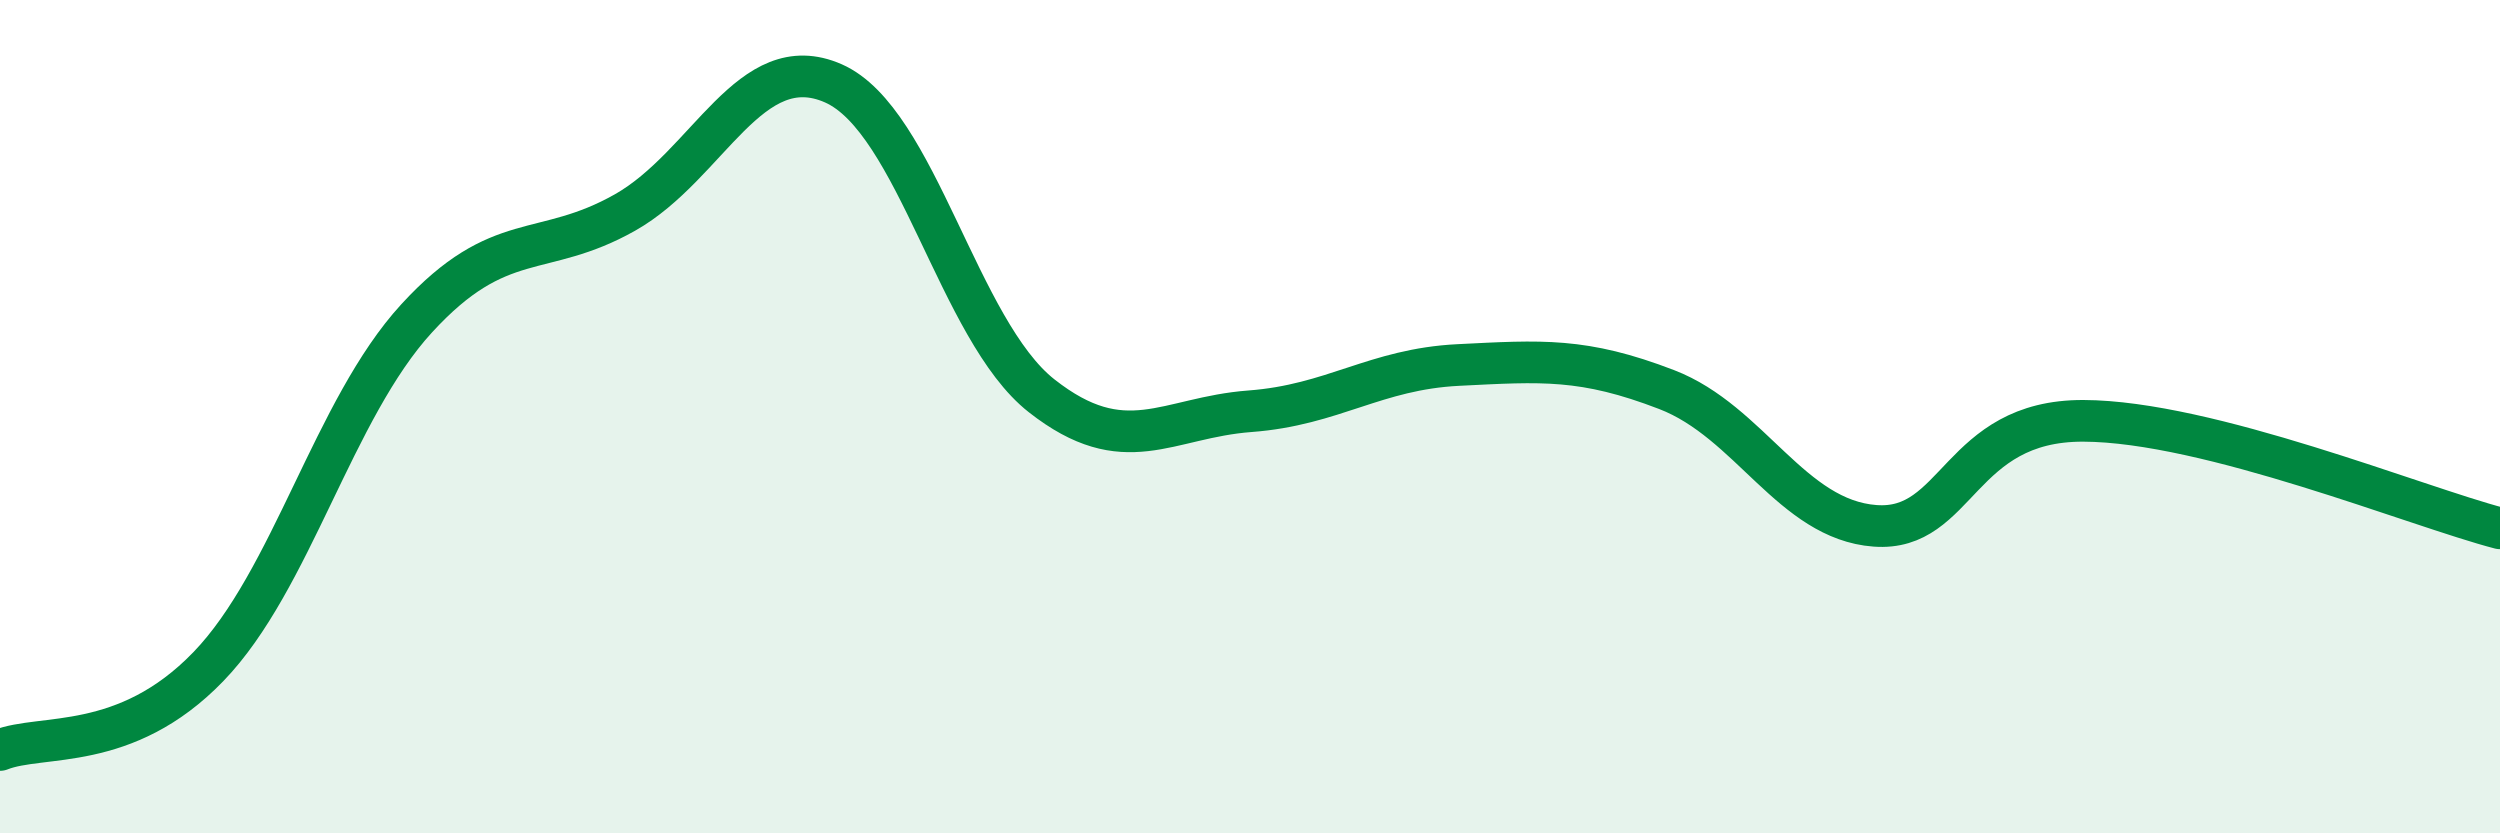 
    <svg width="60" height="20" viewBox="0 0 60 20" xmlns="http://www.w3.org/2000/svg">
      <path
        d="M 0,18 C 1,17.6 3,18.07 5,16 C 7,13.93 8,9.82 10,7.64 C 12,5.46 13,6.23 15,5.1 C 17,3.97 18,1.12 20,2 C 22,2.88 23,7.93 25,9.5 C 27,11.07 28,10.02 30,9.87 C 32,9.72 33,8.86 35,8.76 C 37,8.66 38,8.58 40,9.35 C 42,10.12 43,12.47 45,12.62 C 47,12.77 47,10.09 50,10.1 C 53,10.11 58,12.16 60,12.68L60 20L0 20Z"
        fill="#008740"
        opacity="0.1"
        stroke-linecap="round"
        stroke-linejoin="round"
      />
      <path
        d="M 0,18 C 1,17.6 3,18.07 5,16 C 7,13.93 8,9.82 10,7.64 C 12,5.46 13,6.23 15,5.1 C 17,3.97 18,1.12 20,2 C 22,2.88 23,7.93 25,9.5 C 27,11.07 28,10.02 30,9.87 C 32,9.72 33,8.86 35,8.76 C 37,8.66 38,8.58 40,9.35 C 42,10.12 43,12.47 45,12.62 C 47,12.77 47,10.09 50,10.1 C 53,10.11 58,12.16 60,12.68"
        stroke="#008740"
        stroke-width="1"
        fill="none"
        stroke-linecap="round"
        stroke-linejoin="round"
      />
    </svg>
  